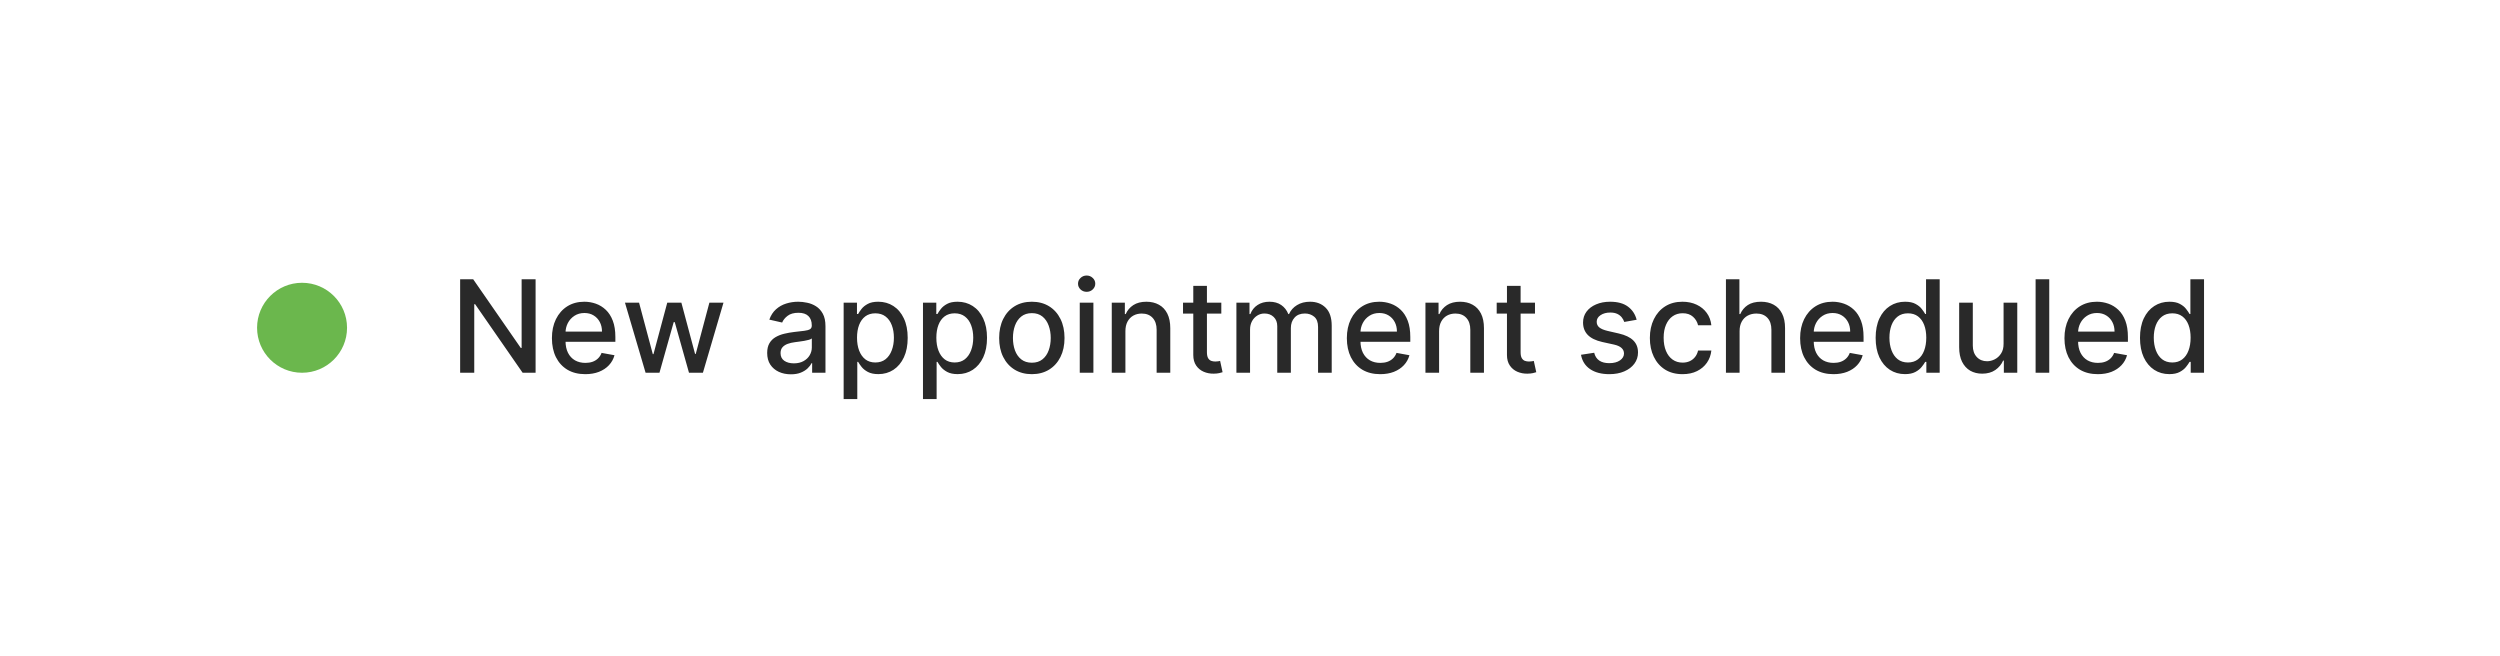 <svg width="389" height="102" viewBox="0 0 389 102" fill="none" xmlns="http://www.w3.org/2000/svg">
<g filter="url(#filter0_d_5796_31065)">
<rect x="10" y="8" width="369" height="82" rx="41" fill="white"/>
<circle cx="47" cy="49" r="7" fill="#6BB74D"/>
<path d="M83.338 41.455V56H81.321L73.928 45.332H73.793V56H71.598V41.455H73.629L81.03 52.136H81.165V41.455H83.338ZM91.071 56.22C89.996 56.22 89.07 55.99 88.294 55.531C87.522 55.067 86.925 54.416 86.504 53.578C86.087 52.735 85.879 51.748 85.879 50.617C85.879 49.499 86.087 48.514 86.504 47.662C86.925 46.81 87.512 46.144 88.265 45.666C89.023 45.188 89.908 44.949 90.921 44.949C91.537 44.949 92.134 45.051 92.711 45.254C93.289 45.458 93.807 45.778 94.267 46.213C94.726 46.649 95.088 47.215 95.353 47.91C95.618 48.602 95.751 49.442 95.751 50.432V51.185H87.079V49.594H93.67C93.67 49.035 93.556 48.54 93.329 48.109C93.102 47.674 92.782 47.331 92.37 47.08C91.963 46.829 91.485 46.703 90.936 46.703C90.339 46.703 89.818 46.85 89.373 47.144C88.933 47.432 88.592 47.811 88.35 48.28C88.114 48.744 87.995 49.248 87.995 49.793V51.035C87.995 51.765 88.123 52.385 88.379 52.896C88.639 53.408 89.001 53.798 89.466 54.068C89.93 54.333 90.472 54.466 91.092 54.466C91.494 54.466 91.861 54.409 92.193 54.295C92.524 54.177 92.811 54.002 93.052 53.77C93.294 53.538 93.478 53.251 93.606 52.91L95.616 53.273C95.455 53.865 95.166 54.383 94.75 54.828C94.338 55.269 93.819 55.612 93.194 55.858C92.574 56.099 91.866 56.22 91.071 56.22ZM100.453 56L97.243 45.091H99.437L101.575 53.102H101.681L103.826 45.091H106.021L108.152 53.067H108.258L110.382 45.091H112.576L109.373 56H107.207L104.991 48.124H104.828L102.612 56H100.453ZM123.059 56.242C122.368 56.242 121.743 56.114 121.184 55.858C120.626 55.597 120.183 55.221 119.856 54.729C119.534 54.236 119.373 53.633 119.373 52.918C119.373 52.302 119.492 51.795 119.728 51.398C119.965 51 120.285 50.685 120.687 50.453C121.09 50.221 121.539 50.046 122.037 49.928C122.534 49.809 123.04 49.719 123.556 49.658C124.21 49.582 124.74 49.52 125.147 49.473C125.555 49.421 125.85 49.338 126.035 49.224C126.22 49.111 126.312 48.926 126.312 48.67V48.621C126.312 48.001 126.137 47.52 125.787 47.179C125.441 46.838 124.925 46.668 124.238 46.668C123.523 46.668 122.96 46.826 122.548 47.144C122.141 47.456 121.859 47.804 121.703 48.188L119.707 47.733C119.944 47.07 120.289 46.535 120.744 46.128C121.203 45.716 121.731 45.418 122.328 45.233C122.924 45.044 123.552 44.949 124.21 44.949C124.645 44.949 125.107 45.001 125.595 45.105C126.087 45.205 126.547 45.389 126.973 45.659C127.404 45.929 127.756 46.315 128.031 46.817C128.306 47.314 128.443 47.96 128.443 48.756V56H126.369V54.508H126.284C126.146 54.783 125.94 55.053 125.666 55.318C125.391 55.583 125.038 55.803 124.608 55.979C124.177 56.154 123.661 56.242 123.059 56.242ZM123.521 54.537C124.108 54.537 124.61 54.421 125.027 54.189C125.448 53.957 125.768 53.654 125.985 53.28C126.208 52.901 126.319 52.496 126.319 52.065V50.659C126.243 50.735 126.097 50.806 125.879 50.872C125.666 50.934 125.422 50.988 125.147 51.035C124.873 51.078 124.605 51.118 124.345 51.156C124.084 51.189 123.867 51.218 123.691 51.242C123.279 51.294 122.903 51.381 122.562 51.504C122.226 51.627 121.956 51.805 121.752 52.037C121.554 52.264 121.454 52.567 121.454 52.946C121.454 53.472 121.648 53.869 122.037 54.139C122.425 54.404 122.92 54.537 123.521 54.537ZM131.271 60.091V45.091H133.345V46.859H133.523C133.646 46.632 133.823 46.369 134.055 46.071C134.287 45.773 134.609 45.512 135.021 45.29C135.433 45.062 135.978 44.949 136.655 44.949C137.536 44.949 138.321 45.171 139.013 45.617C139.704 46.062 140.246 46.703 140.639 47.541C141.037 48.379 141.236 49.388 141.236 50.567C141.236 51.746 141.039 52.757 140.646 53.599C140.253 54.438 139.714 55.084 139.027 55.538C138.34 55.988 137.557 56.213 136.676 56.213C136.013 56.213 135.471 56.102 135.05 55.879C134.633 55.657 134.306 55.396 134.07 55.098C133.833 54.8 133.651 54.535 133.523 54.303H133.395V60.091H131.271ZM133.352 50.545C133.352 51.312 133.464 51.985 133.686 52.562C133.909 53.14 134.231 53.592 134.652 53.919C135.073 54.241 135.589 54.402 136.2 54.402C136.835 54.402 137.365 54.234 137.791 53.898C138.217 53.557 138.539 53.095 138.757 52.513C138.98 51.93 139.091 51.275 139.091 50.545C139.091 49.826 138.982 49.179 138.764 48.606C138.551 48.034 138.229 47.581 137.798 47.25C137.372 46.919 136.839 46.753 136.2 46.753C135.585 46.753 135.064 46.911 134.638 47.229C134.216 47.546 133.897 47.989 133.679 48.557C133.461 49.125 133.352 49.788 133.352 50.545ZM143.615 60.091V45.091H145.689V46.859H145.866C145.99 46.632 146.167 46.369 146.399 46.071C146.631 45.773 146.953 45.512 147.365 45.29C147.777 45.062 148.321 44.949 148.999 44.949C149.879 44.949 150.665 45.171 151.357 45.617C152.048 46.062 152.59 46.703 152.983 47.541C153.381 48.379 153.58 49.388 153.58 50.567C153.58 51.746 153.383 52.757 152.99 53.599C152.597 54.438 152.057 55.084 151.371 55.538C150.684 55.988 149.901 56.213 149.02 56.213C148.357 56.213 147.815 56.102 147.393 55.879C146.977 55.657 146.65 55.396 146.413 55.098C146.177 54.8 145.994 54.535 145.866 54.303H145.739V60.091H143.615ZM145.696 50.545C145.696 51.312 145.807 51.985 146.03 52.562C146.252 53.14 146.574 53.592 146.996 53.919C147.417 54.241 147.933 54.402 148.544 54.402C149.179 54.402 149.709 54.234 150.135 53.898C150.561 53.557 150.883 53.095 151.101 52.513C151.323 51.93 151.435 51.275 151.435 50.545C151.435 49.826 151.326 49.179 151.108 48.606C150.895 48.034 150.573 47.581 150.142 47.25C149.716 46.919 149.183 46.753 148.544 46.753C147.929 46.753 147.408 46.911 146.982 47.229C146.56 47.546 146.241 47.989 146.023 48.557C145.805 49.125 145.696 49.788 145.696 50.545ZM160.554 56.22C159.531 56.22 158.639 55.986 157.876 55.517C157.114 55.048 156.522 54.392 156.101 53.55C155.679 52.707 155.469 51.722 155.469 50.595C155.469 49.464 155.679 48.474 156.101 47.626C156.522 46.779 157.114 46.121 157.876 45.652C158.639 45.183 159.531 44.949 160.554 44.949C161.577 44.949 162.469 45.183 163.232 45.652C163.994 46.121 164.586 46.779 165.007 47.626C165.429 48.474 165.639 49.464 165.639 50.595C165.639 51.722 165.429 52.707 165.007 53.55C164.586 54.392 163.994 55.048 163.232 55.517C162.469 55.986 161.577 56.22 160.554 56.22ZM160.561 54.438C161.224 54.438 161.773 54.262 162.209 53.912C162.644 53.562 162.966 53.095 163.175 52.513C163.388 51.93 163.494 51.289 163.494 50.588C163.494 49.892 163.388 49.253 163.175 48.67C162.966 48.083 162.644 47.612 162.209 47.257C161.773 46.902 161.224 46.724 160.561 46.724C159.893 46.724 159.339 46.902 158.899 47.257C158.464 47.612 158.139 48.083 157.926 48.67C157.718 49.253 157.614 49.892 157.614 50.588C157.614 51.289 157.718 51.93 157.926 52.513C158.139 53.095 158.464 53.562 158.899 53.912C159.339 54.262 159.893 54.438 160.561 54.438ZM168.01 56V45.091H170.133V56H168.01ZM169.082 43.408C168.713 43.408 168.395 43.285 168.13 43.038C167.87 42.787 167.74 42.489 167.74 42.144C167.74 41.793 167.87 41.495 168.13 41.249C168.395 40.998 168.713 40.872 169.082 40.872C169.451 40.872 169.766 40.998 170.027 41.249C170.292 41.495 170.424 41.793 170.424 42.144C170.424 42.489 170.292 42.787 170.027 43.038C169.766 43.285 169.451 43.408 169.082 43.408ZM175.114 49.523V56H172.99V45.091H175.028V46.867H175.163C175.414 46.289 175.807 45.825 176.342 45.474C176.882 45.124 177.562 44.949 178.381 44.949C179.124 44.949 179.775 45.105 180.334 45.418C180.893 45.725 181.326 46.185 181.634 46.795C181.941 47.406 182.095 48.161 182.095 49.061V56H179.972V49.317C179.972 48.526 179.766 47.908 179.354 47.463C178.942 47.013 178.376 46.788 177.656 46.788C177.164 46.788 176.726 46.895 176.342 47.108C175.964 47.321 175.663 47.633 175.44 48.045C175.223 48.453 175.114 48.945 175.114 49.523ZM190.036 45.091V46.795H184.077V45.091H190.036ZM185.675 42.477H187.798V52.797C187.798 53.209 187.86 53.519 187.983 53.727C188.106 53.931 188.265 54.071 188.459 54.146C188.658 54.217 188.873 54.253 189.105 54.253C189.276 54.253 189.425 54.241 189.553 54.217C189.68 54.194 189.78 54.175 189.851 54.16L190.234 55.915C190.111 55.962 189.936 56.01 189.709 56.057C189.482 56.109 189.197 56.137 188.857 56.142C188.298 56.151 187.777 56.052 187.294 55.844C186.811 55.635 186.42 55.313 186.122 54.878C185.824 54.442 185.675 53.895 185.675 53.237V42.477ZM192.385 56V45.091H194.423V46.867H194.558C194.785 46.265 195.157 45.796 195.673 45.46C196.189 45.119 196.807 44.949 197.527 44.949C198.256 44.949 198.867 45.119 199.359 45.46C199.856 45.801 200.223 46.27 200.46 46.867H200.574C200.834 46.284 201.248 45.82 201.816 45.474C202.385 45.124 203.062 44.949 203.848 44.949C204.837 44.949 205.645 45.259 206.27 45.879C206.899 46.499 207.214 47.435 207.214 48.685V56H205.091V48.883C205.091 48.145 204.889 47.61 204.487 47.278C204.084 46.947 203.604 46.781 203.045 46.781C202.354 46.781 201.816 46.994 201.433 47.42C201.049 47.842 200.858 48.384 200.858 49.047V56H198.741V48.749C198.741 48.157 198.556 47.681 198.187 47.321C197.818 46.961 197.337 46.781 196.745 46.781C196.343 46.781 195.971 46.888 195.63 47.101C195.294 47.309 195.022 47.6 194.814 47.974C194.61 48.349 194.508 48.782 194.508 49.274V56H192.385ZM214.762 56.22C213.687 56.22 212.762 55.99 211.985 55.531C211.213 55.067 210.617 54.416 210.195 53.578C209.779 52.735 209.57 51.748 209.57 50.617C209.57 49.499 209.779 48.514 210.195 47.662C210.617 46.81 211.204 46.144 211.957 45.666C212.714 45.188 213.6 44.949 214.613 44.949C215.228 44.949 215.825 45.051 216.403 45.254C216.98 45.458 217.499 45.778 217.958 46.213C218.417 46.649 218.78 47.215 219.045 47.91C219.31 48.602 219.442 49.442 219.442 50.432V51.185H210.771V49.594H217.362C217.362 49.035 217.248 48.54 217.021 48.109C216.793 47.674 216.474 47.331 216.062 47.08C215.655 46.829 215.176 46.703 214.627 46.703C214.031 46.703 213.51 46.85 213.065 47.144C212.624 47.432 212.283 47.811 212.042 48.28C211.805 48.744 211.687 49.248 211.687 49.793V51.035C211.687 51.765 211.815 52.385 212.07 52.896C212.331 53.408 212.693 53.798 213.157 54.068C213.621 54.333 214.163 54.466 214.783 54.466C215.186 54.466 215.553 54.409 215.884 54.295C216.216 54.177 216.502 54.002 216.744 53.77C216.985 53.538 217.17 53.251 217.298 52.91L219.308 53.273C219.147 53.865 218.858 54.383 218.441 54.828C218.029 55.269 217.511 55.612 216.886 55.858C216.265 56.099 215.558 56.22 214.762 56.22ZM223.922 49.523V56H221.799V45.091H223.837V46.867H223.972C224.223 46.289 224.616 45.825 225.151 45.474C225.691 45.124 226.37 44.949 227.189 44.949C227.933 44.949 228.584 45.105 229.142 45.418C229.701 45.725 230.134 46.185 230.442 46.795C230.75 47.406 230.904 48.161 230.904 49.061V56H228.78V49.317C228.78 48.526 228.574 47.908 228.162 47.463C227.75 47.013 227.185 46.788 226.465 46.788C225.972 46.788 225.534 46.895 225.151 47.108C224.772 47.321 224.471 47.633 224.249 48.045C224.031 48.453 223.922 48.945 223.922 49.523ZM238.844 45.091V46.795H232.885V45.091H238.844ZM234.483 42.477H236.607V52.797C236.607 53.209 236.668 53.519 236.792 53.727C236.915 53.931 237.073 54.071 237.267 54.146C237.466 54.217 237.682 54.253 237.914 54.253C238.084 54.253 238.233 54.241 238.361 54.217C238.489 54.194 238.588 54.175 238.659 54.16L239.043 55.915C238.92 55.962 238.745 56.01 238.517 56.057C238.29 56.109 238.006 56.137 237.665 56.142C237.106 56.151 236.586 56.052 236.103 55.844C235.62 55.635 235.229 55.313 234.931 54.878C234.632 54.442 234.483 53.895 234.483 53.237V42.477ZM254.661 47.754L252.736 48.095C252.656 47.849 252.528 47.615 252.353 47.392C252.182 47.169 251.95 46.987 251.657 46.845C251.363 46.703 250.996 46.632 250.556 46.632C249.954 46.632 249.453 46.767 249.05 47.037C248.648 47.302 248.446 47.645 248.446 48.067C248.446 48.431 248.581 48.725 248.851 48.947C249.121 49.17 249.557 49.352 250.158 49.494L251.891 49.892C252.895 50.124 253.643 50.481 254.135 50.965C254.628 51.447 254.874 52.075 254.874 52.847C254.874 53.5 254.685 54.082 254.306 54.594C253.932 55.1 253.408 55.498 252.736 55.787C252.069 56.076 251.294 56.22 250.414 56.22C249.192 56.22 248.195 55.96 247.424 55.439C246.652 54.913 246.178 54.168 246.003 53.202L248.056 52.889C248.184 53.424 248.446 53.829 248.844 54.104C249.242 54.374 249.76 54.508 250.4 54.508C251.096 54.508 251.652 54.364 252.069 54.075C252.485 53.782 252.694 53.424 252.694 53.003C252.694 52.662 252.566 52.376 252.31 52.144C252.059 51.911 251.673 51.736 251.152 51.618L249.306 51.213C248.288 50.981 247.535 50.612 247.047 50.105C246.564 49.599 246.323 48.957 246.323 48.18C246.323 47.536 246.503 46.973 246.863 46.49C247.222 46.007 247.72 45.631 248.354 45.361C248.989 45.086 249.715 44.949 250.534 44.949C251.713 44.949 252.641 45.205 253.319 45.716C253.996 46.222 254.443 46.902 254.661 47.754ZM261.804 56.22C260.748 56.22 259.839 55.981 259.077 55.503C258.319 55.02 257.737 54.355 257.33 53.507C256.922 52.66 256.719 51.689 256.719 50.595C256.719 49.487 256.927 48.51 257.344 47.662C257.76 46.81 258.348 46.144 259.105 45.666C259.863 45.188 260.755 44.949 261.783 44.949C262.611 44.949 263.35 45.103 263.999 45.41C264.647 45.714 265.17 46.14 265.568 46.689C265.971 47.238 266.21 47.88 266.286 48.614H264.219C264.105 48.102 263.845 47.662 263.438 47.293C263.035 46.923 262.495 46.739 261.818 46.739C261.226 46.739 260.708 46.895 260.263 47.207C259.822 47.515 259.479 47.956 259.233 48.528C258.987 49.097 258.864 49.769 258.864 50.545C258.864 51.341 258.984 52.028 259.226 52.605C259.467 53.183 259.808 53.63 260.249 53.947C260.694 54.265 261.217 54.423 261.818 54.423C262.221 54.423 262.585 54.35 262.912 54.203C263.243 54.052 263.52 53.836 263.743 53.557C263.97 53.278 264.129 52.941 264.219 52.548H266.286C266.21 53.254 265.98 53.883 265.597 54.438C265.213 54.992 264.699 55.427 264.055 55.744C263.416 56.062 262.666 56.22 261.804 56.22ZM270.68 49.523V56H268.556V41.455H270.652V46.867H270.787C271.042 46.279 271.433 45.813 271.958 45.467C272.484 45.122 273.171 44.949 274.018 44.949C274.766 44.949 275.42 45.103 275.978 45.41C276.542 45.718 276.977 46.178 277.285 46.788C277.598 47.394 277.754 48.152 277.754 49.061V56H275.63V49.317C275.63 48.517 275.424 47.896 275.012 47.456C274.6 47.011 274.028 46.788 273.294 46.788C272.792 46.788 272.342 46.895 271.944 47.108C271.551 47.321 271.241 47.633 271.014 48.045C270.791 48.453 270.68 48.945 270.68 49.523ZM285.289 56.22C284.215 56.22 283.289 55.99 282.512 55.531C281.741 55.067 281.144 54.416 280.723 53.578C280.306 52.735 280.098 51.748 280.098 50.617C280.098 49.499 280.306 48.514 280.723 47.662C281.144 46.81 281.731 46.144 282.484 45.666C283.242 45.188 284.127 44.949 285.14 44.949C285.756 44.949 286.352 45.051 286.93 45.254C287.508 45.458 288.026 45.778 288.485 46.213C288.945 46.649 289.307 47.215 289.572 47.91C289.837 48.602 289.97 49.442 289.97 50.432V51.185H281.298V49.594H287.889C287.889 49.035 287.775 48.54 287.548 48.109C287.321 47.674 287.001 47.331 286.589 47.08C286.182 46.829 285.704 46.703 285.154 46.703C284.558 46.703 284.037 46.85 283.592 47.144C283.152 47.432 282.811 47.811 282.569 48.28C282.333 48.744 282.214 49.248 282.214 49.793V51.035C282.214 51.765 282.342 52.385 282.598 52.896C282.858 53.408 283.22 53.798 283.684 54.068C284.148 54.333 284.69 54.466 285.311 54.466C285.713 54.466 286.08 54.409 286.412 54.295C286.743 54.177 287.029 54.002 287.271 53.77C287.512 53.538 287.697 53.251 287.825 52.91L289.835 53.273C289.674 53.865 289.385 54.383 288.968 54.828C288.556 55.269 288.038 55.612 287.413 55.858C286.793 56.099 286.085 56.22 285.289 56.22ZM296.41 56.213C295.529 56.213 294.743 55.988 294.052 55.538C293.365 55.084 292.826 54.438 292.433 53.599C292.044 52.757 291.85 51.746 291.85 50.567C291.85 49.388 292.047 48.379 292.44 47.541C292.837 46.703 293.382 46.062 294.073 45.617C294.764 45.171 295.548 44.949 296.424 44.949C297.101 44.949 297.646 45.062 298.058 45.29C298.474 45.512 298.796 45.773 299.023 46.071C299.255 46.369 299.435 46.632 299.563 46.859H299.691V41.455H301.815V56H299.741V54.303H299.563C299.435 54.535 299.251 54.8 299.009 55.098C298.772 55.396 298.446 55.657 298.029 55.879C297.612 56.102 297.073 56.213 296.41 56.213ZM296.879 54.402C297.489 54.402 298.005 54.241 298.427 53.919C298.853 53.592 299.175 53.14 299.393 52.562C299.615 51.985 299.727 51.312 299.727 50.545C299.727 49.788 299.618 49.125 299.4 48.557C299.182 47.989 298.862 47.546 298.441 47.229C298.02 46.911 297.499 46.753 296.879 46.753C296.239 46.753 295.707 46.919 295.281 47.25C294.854 47.581 294.532 48.034 294.315 48.606C294.102 49.179 293.995 49.826 293.995 50.545C293.995 51.275 294.104 51.93 294.322 52.513C294.54 53.095 294.862 53.557 295.288 53.898C295.719 54.234 296.249 54.402 296.879 54.402ZM311.756 51.476V45.091H313.887V56H311.799V54.111H311.685C311.434 54.693 311.032 55.178 310.478 55.567C309.928 55.95 309.244 56.142 308.425 56.142C307.724 56.142 307.104 55.988 306.564 55.68C306.029 55.368 305.608 54.906 305.3 54.295C304.997 53.685 304.846 52.929 304.846 52.03V45.091H306.969V51.774C306.969 52.517 307.175 53.109 307.587 53.55C307.999 53.99 308.534 54.21 309.192 54.21C309.59 54.21 309.985 54.111 310.378 53.912C310.776 53.713 311.105 53.412 311.365 53.01C311.631 52.608 311.761 52.096 311.756 51.476ZM318.864 41.455V56H316.74V41.455H318.864ZM326.422 56.22C325.347 56.22 324.422 55.99 323.645 55.531C322.873 55.067 322.277 54.416 321.855 53.578C321.439 52.735 321.23 51.748 321.23 50.617C321.23 49.499 321.439 48.514 321.855 47.662C322.277 46.81 322.864 46.144 323.617 45.666C324.374 45.188 325.26 44.949 326.273 44.949C326.889 44.949 327.485 45.051 328.063 45.254C328.641 45.458 329.159 45.778 329.618 46.213C330.078 46.649 330.44 47.215 330.705 47.91C330.97 48.602 331.103 49.442 331.103 50.432V51.185H322.431V49.594H329.022C329.022 49.035 328.908 48.54 328.681 48.109C328.453 47.674 328.134 47.331 327.722 47.08C327.315 46.829 326.837 46.703 326.287 46.703C325.691 46.703 325.17 46.85 324.725 47.144C324.284 47.432 323.944 47.811 323.702 48.28C323.465 48.744 323.347 49.248 323.347 49.793V51.035C323.347 51.765 323.475 52.385 323.73 52.896C323.991 53.408 324.353 53.798 324.817 54.068C325.281 54.333 325.823 54.466 326.444 54.466C326.846 54.466 327.213 54.409 327.544 54.295C327.876 54.177 328.162 54.002 328.404 53.77C328.645 53.538 328.83 53.251 328.958 52.91L330.968 53.273C330.807 53.865 330.518 54.383 330.101 54.828C329.689 55.269 329.171 55.612 328.546 55.858C327.926 56.099 327.218 56.22 326.422 56.22ZM337.543 56.213C336.662 56.213 335.876 55.988 335.185 55.538C334.498 55.084 333.958 54.438 333.565 53.599C333.177 52.757 332.983 51.746 332.983 50.567C332.983 49.388 333.179 48.379 333.572 47.541C333.97 46.703 334.515 46.062 335.206 45.617C335.897 45.171 336.681 44.949 337.557 44.949C338.234 44.949 338.778 45.062 339.19 45.29C339.607 45.512 339.929 45.773 340.156 46.071C340.388 46.369 340.568 46.632 340.696 46.859H340.824V41.455H342.947V56H340.874V54.303H340.696C340.568 54.535 340.384 54.8 340.142 55.098C339.905 55.396 339.579 55.657 339.162 55.879C338.745 56.102 338.205 56.213 337.543 56.213ZM338.011 54.402C338.622 54.402 339.138 54.241 339.56 53.919C339.986 53.592 340.308 53.14 340.526 52.562C340.748 51.985 340.859 51.312 340.859 50.545C340.859 49.788 340.75 49.125 340.533 48.557C340.315 47.989 339.995 47.546 339.574 47.229C339.152 46.911 338.632 46.753 338.011 46.753C337.372 46.753 336.839 46.919 336.413 47.25C335.987 47.581 335.665 48.034 335.447 48.606C335.234 49.179 335.128 49.826 335.128 50.545C335.128 51.275 335.237 51.93 335.455 52.513C335.672 53.095 335.994 53.557 336.42 53.898C336.851 54.234 337.382 54.402 338.011 54.402Z" fill="#292929"/>
</g>
<defs>
<filter id="filter0_d_5796_31065" x="0" y="0" width="389" height="102" filterUnits="userSpaceOnUse" color-interpolation-filters="sRGB">
<feFlood flood-opacity="0" result="BackgroundImageFix"/>
<feColorMatrix in="SourceAlpha" type="matrix" values="0 0 0 0 0 0 0 0 0 0 0 0 0 0 0 0 0 0 127 0" result="hardAlpha"/>
<feOffset dy="2"/>
<feGaussianBlur stdDeviation="5"/>
<feComposite in2="hardAlpha" operator="out"/>
<feColorMatrix type="matrix" values="0 0 0 0 0 0 0 0 0 0 0 0 0 0 0 0 0 0 0.1 0"/>
<feBlend mode="normal" in2="BackgroundImageFix" result="effect1_dropShadow_5796_31065"/>
<feBlend mode="normal" in="SourceGraphic" in2="effect1_dropShadow_5796_31065" result="shape"/>
</filter>
</defs>
</svg>
